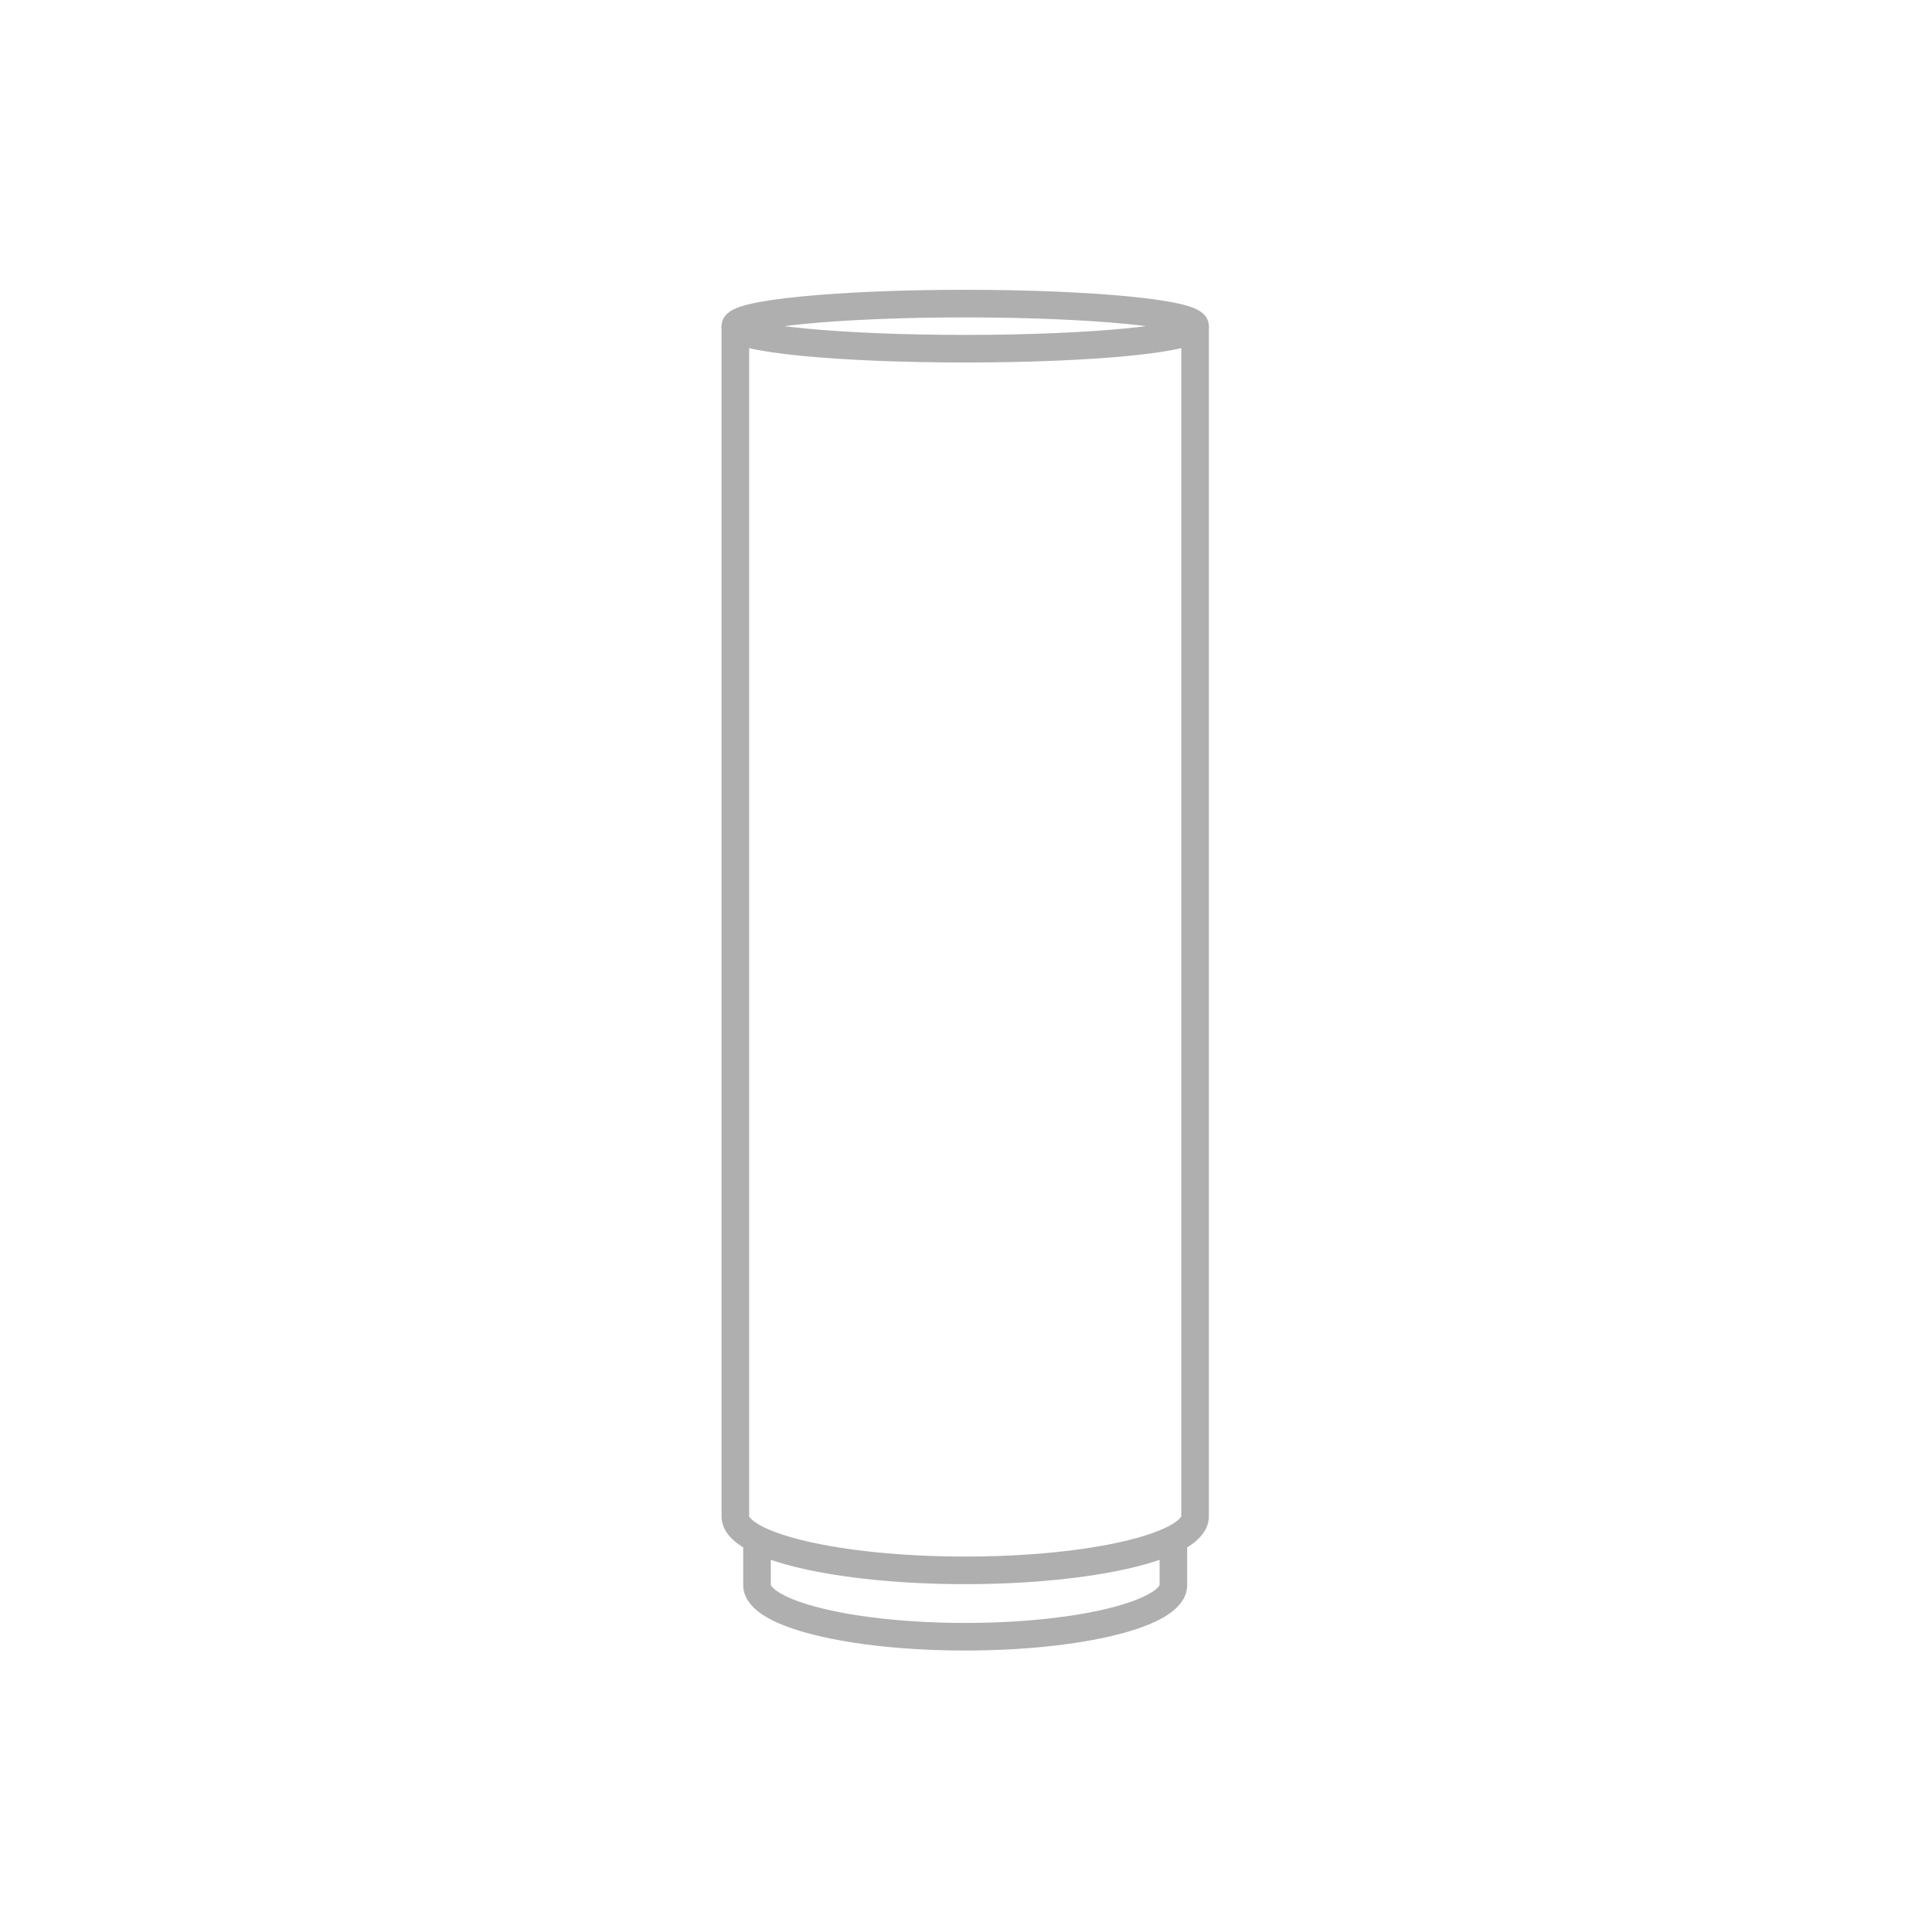 <svg xmlns="http://www.w3.org/2000/svg" xmlns:xlink="http://www.w3.org/1999/xlink" width="70" height="70" viewBox="0 0 70 70"><defs><style>.a{clip-path:url(#b);}.b{fill:none;stroke:#afafaf;stroke-miterlimit:10;}</style><clipPath id="b"><rect width="70" height="70"/></clipPath></defs><g id="a" class="a"><g transform="translate(-833.008 681.868)"><path class="b" d="M859.65-665.509v43.122c0,1.081,3.729,1.958,8.329,1.958s8.329-.876,8.329-1.958v-43.122" transform="translate(0 -4.542)"/><ellipse class="b" cx="8.329" cy="0.817" rx="8.329" ry="0.817" transform="translate(859.65 -670.868)"/><path class="b" d="M865.11-377.3v1.655c0,1.034,3.377,1.872,7.543,1.872s7.543-.838,7.543-1.872V-377.3" transform="translate(-4.674 -248.793)"/></g></g></svg>